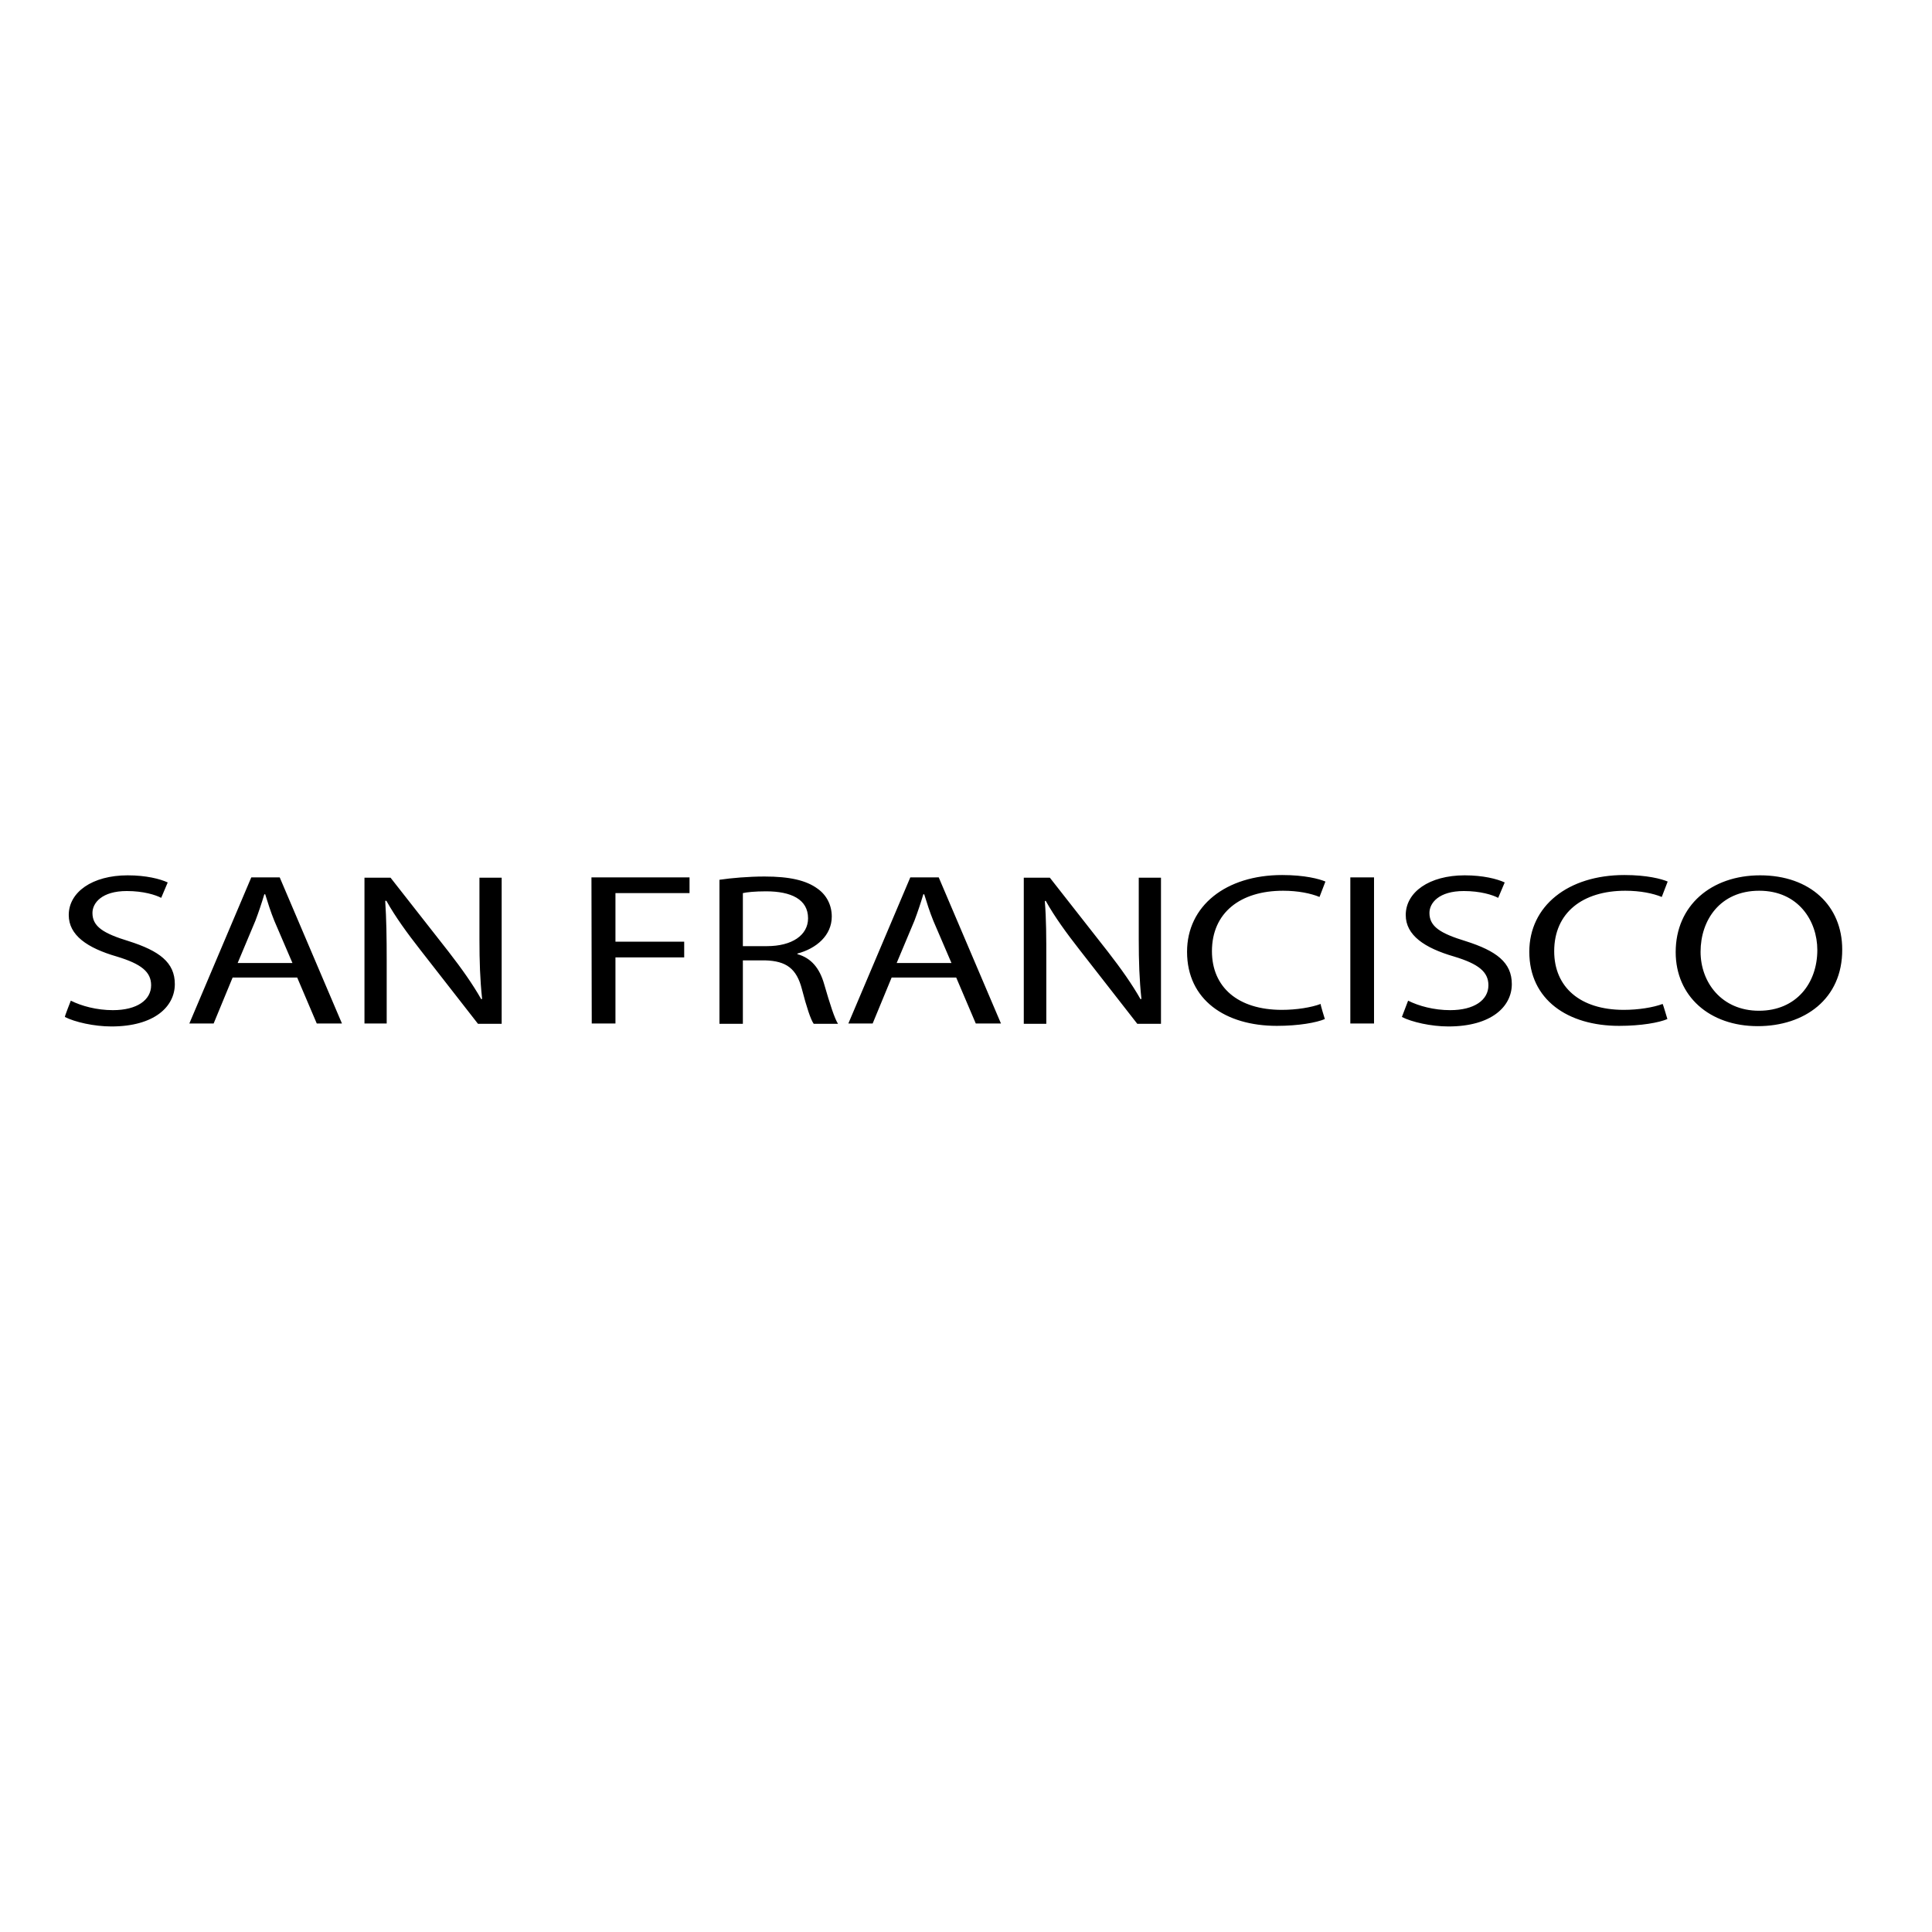 <?xml version="1.0" encoding="utf-8"?>
<!-- Generator: Adobe Illustrator 19.0.0, SVG Export Plug-In . SVG Version: 6.00 Build 0)  -->
<svg version="1.1" id="layer" xmlns="http://www.w3.org/2000/svg" xmlns:xlink="http://www.w3.org/1999/xlink" x="0px" y="0px"
	 viewBox="-153 -46 652 652" style="enable-background:new -153 -46 652 652;" xml:space="preserve">
<path d="M-129.1,291.7c3.6,1.8,8.7,3.2,14.2,3.2c8.1,0,12.9-3.4,12.9-8.4c0-4.5-3.3-7.2-11.6-9.7c-10-2.9-16.2-7.2-16.2-14
	c0-7.7,7.9-13.4,19.9-13.4c6.2,0,10.9,1.2,13.5,2.4l-2.2,5.2c-1.9-1-6-2.3-11.6-2.3c-8.4,0-11.6,4-11.6,7.4c0,4.6,3.7,6.9,12.2,9.5
	c10.4,3.3,15.6,7.2,15.6,14.5c0,7.6-6.9,14.3-21.4,14.3c-5.9,0-12.4-1.5-15.7-3.2C-131.2,297-129.1,291.7-129.1,291.7z M-74.5,283.9
	l-6.4,15.5h-8.2l20.9-49.3h9.6l21,49.3h-8.5l-6.6-15.5H-74.5z M-54.3,279l-6.1-14.2c-1.3-3.2-2.2-6.1-3.1-9h-0.3c-0.9,3-1.9,6-3,8.9
	l-6,14.3H-54.3z M-30,299.5v-49.3h8.8l19.6,25c4.5,5.8,8.1,10.9,11,16l0.3-0.1c-0.7-6.6-0.9-12.6-0.9-20.2v-20.7h7.5v49.3h-8
	l-19.5-25c-4.3-5.5-8.4-11.1-11.4-16.5L-23,258c0.4,6.2,0.5,12.1,0.5,20.3v21.1H-30z M46.6,250.1h33.1v5.3H54.7v16.4h23.2v5.3H54.7
	v22.3h-8L46.6,250.1L46.6,250.1z M89.8,250.9c4-0.6,9.9-1.1,15.2-1.1c8.5,0,14.1,1.3,17.9,4.1c3,2.1,4.8,5.5,4.8,9.4
	c0,6.4-5.2,10.8-11.6,12.5v0.2c4.7,1.3,7.5,4.8,9,10c2,6.9,3.5,11.6,4.7,13.5h-8.2c-1-1.4-2.4-5.6-4-11.8c-1.8-6.8-5.2-9.4-12.4-9.6
	h-7.5v21.4h-7.9L89.8,250.9L89.8,250.9z M97.7,273.3h8.1c8.5,0,13.9-3.7,13.9-9.4c0-6.4-5.7-9.1-14.2-9.1c-3.8,0-6.5,0.3-7.8,0.6
	L97.7,273.3L97.7,273.3z M147.9,283.9l-6.4,15.5h-8.2l20.9-49.3h9.6l21,49.3h-8.5l-6.6-15.5C169.8,283.9,147.9,283.9,147.9,283.9z
	 M168.1,279l-6.1-14.2c-1.3-3.2-2.2-6.1-3.1-9h-0.3c-0.9,3-1.9,6-3,8.9l-6,14.3C149.6,279,168.1,279,168.1,279z M192.5,299.5v-49.3
	h8.8l19.6,25c4.5,5.8,8.1,10.9,11,16l0.3-0.1c-0.7-6.6-0.9-12.6-0.9-20.2v-20.7h7.5v49.3h-8l-19.5-25c-4.3-5.5-8.4-11.1-11.4-16.5
	l-0.3,0.1c0.5,6.2,0.5,12.1,0.5,20.3v21.1L192.5,299.5L192.5,299.5z M294.1,297.9c-2.8,1.2-8.8,2.3-16.2,2.3
	c-17.4,0-30.3-8.8-30.3-25c0-15.5,13.1-25.9,32.1-25.9c7.6,0,12.5,1.3,14.6,2.2l-2,5.2c-2.9-1.2-7.2-2.1-12.3-2.1
	c-14.4,0-24,7.4-24,20.4c0,12.1,8.7,19.8,23.6,19.8c4.9,0,9.9-0.8,13.1-2C292.5,292.8,294.1,297.9,294.1,297.9z M302.7,250.1h8v49.3
	h-8L302.7,250.1L302.7,250.1z M322.2,291.7c3.6,1.8,8.7,3.2,14.2,3.2c8.1,0,12.9-3.4,12.9-8.4c0-4.5-3.3-7.2-11.6-9.7
	c-10-2.9-16.3-7.2-16.3-14c0-7.7,7.9-13.4,19.9-13.4c6.2,0,10.9,1.2,13.5,2.4l-2.2,5.2c-1.9-1-6-2.3-11.6-2.3
	c-8.4,0-11.6,4-11.6,7.4c0,4.6,3.7,6.9,12.2,9.5c10.4,3.3,15.6,7.2,15.6,14.5c0,7.6-6.9,14.3-21.4,14.3c-5.9,0-12.4-1.5-15.7-3.2
	L322.2,291.7L322.2,291.7z M409.7,297.9c-2.8,1.2-8.8,2.3-16.3,2.3c-17.3,0-30.3-8.8-30.3-25c0-15.5,13.1-25.9,32.1-25.9
	c7.6,0,12.5,1.3,14.6,2.2l-2,5.2c-2.9-1.2-7.2-2.1-12.3-2.1c-14.4,0-24,7.4-24,20.4c0,12.1,8.7,19.8,23.5,19.8c4.9,0,9.9-0.8,13.1-2
	C408.2,292.8,409.7,297.9,409.7,297.9z M440.2,300.3c-16.3,0-27.7-10.1-27.7-25c0-15.7,12-25.9,28.5-25.9c16.9,0,27.7,10.3,27.7,25
	C468.8,291.2,455.9,300.3,440.2,300.3L440.2,300.3z M440.6,295.1c12.6,0,19.7-9.3,19.7-20.5c0-9.8-6.4-20-19.6-20
	c-13.2,0-19.8,9.9-19.8,20.6C420.9,285.5,428,295.1,440.6,295.1L440.6,295.1z"/>
</svg>
